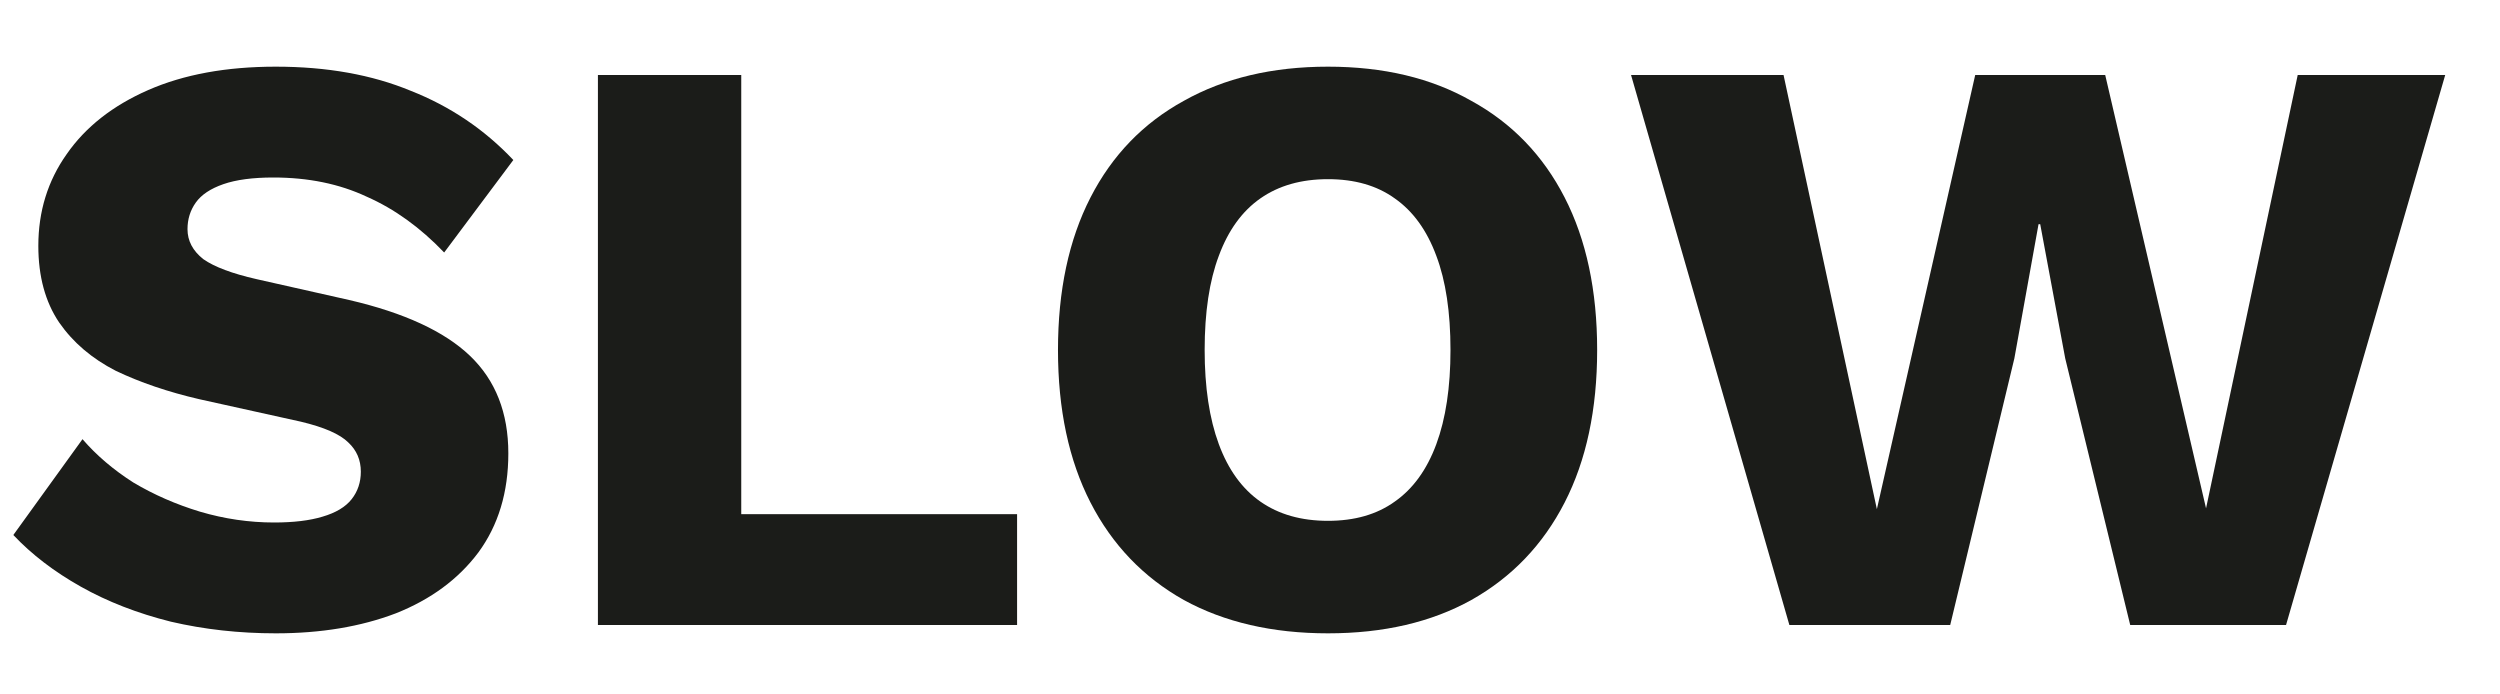 <?xml version="1.0" encoding="UTF-8"?> <svg xmlns="http://www.w3.org/2000/svg" width="36" height="10" viewBox="0 0 36 10" fill="none"><path d="M25.767 9L23.487 1.08H25.683L27.027 7.332L28.443 1.08H30.315L31.767 7.32L33.087 1.08H35.211L32.919 9H30.675L29.739 5.16L29.379 3.228H29.355L29.007 5.16L28.083 9H25.767Z" fill="#1B1C19"></path><path d="M19.123 0.96C19.923 0.96 20.611 1.124 21.187 1.452C21.771 1.772 22.219 2.236 22.531 2.844C22.843 3.452 22.999 4.184 22.999 5.04C22.999 5.896 22.843 6.628 22.531 7.236C22.219 7.844 21.771 8.312 21.187 8.64C20.611 8.96 19.923 9.12 19.123 9.12C18.323 9.12 17.631 8.96 17.047 8.64C16.463 8.312 16.015 7.844 15.703 7.236C15.391 6.628 15.235 5.896 15.235 5.04C15.235 4.184 15.391 3.452 15.703 2.844C16.015 2.236 16.463 1.772 17.047 1.452C17.631 1.124 18.323 0.96 19.123 0.96ZM19.123 2.58C18.739 2.58 18.415 2.672 18.151 2.856C17.887 3.04 17.687 3.316 17.551 3.684C17.415 4.044 17.347 4.496 17.347 5.04C17.347 5.576 17.415 6.028 17.551 6.396C17.687 6.764 17.887 7.04 18.151 7.224C18.415 7.408 18.739 7.5 19.123 7.5C19.507 7.5 19.827 7.408 20.083 7.224C20.347 7.04 20.547 6.764 20.683 6.396C20.819 6.028 20.887 5.576 20.887 5.04C20.887 4.496 20.819 4.044 20.683 3.684C20.547 3.316 20.347 3.04 20.083 2.856C19.827 2.672 19.507 2.58 19.123 2.58Z" fill="#1B1C19"></path><path d="M10.674 7.404H14.646V9H8.61V1.08H10.674V7.404Z" fill="#1B1C19"></path><path d="M3.972 0.96C4.708 0.96 5.356 1.076 5.916 1.308C6.484 1.532 6.976 1.864 7.392 2.304L6.396 3.636C6.052 3.276 5.68 3.008 5.28 2.832C4.888 2.648 4.44 2.556 3.936 2.556C3.64 2.556 3.4 2.588 3.216 2.652C3.032 2.716 2.9 2.804 2.82 2.916C2.74 3.028 2.7 3.156 2.7 3.3C2.7 3.468 2.776 3.612 2.928 3.732C3.088 3.844 3.344 3.94 3.696 4.02L5.028 4.32C5.82 4.504 6.4 4.772 6.768 5.124C7.136 5.476 7.32 5.944 7.32 6.528C7.32 7.088 7.176 7.564 6.888 7.956C6.6 8.34 6.204 8.632 5.7 8.832C5.196 9.024 4.62 9.12 3.972 9.12C3.444 9.12 2.94 9.064 2.46 8.952C1.98 8.832 1.548 8.664 1.164 8.448C0.78 8.232 0.456 7.984 0.192 7.704L1.188 6.324C1.388 6.556 1.632 6.764 1.92 6.948C2.216 7.124 2.536 7.264 2.88 7.368C3.232 7.472 3.588 7.524 3.948 7.524C4.228 7.524 4.46 7.496 4.644 7.44C4.836 7.384 4.976 7.3 5.064 7.188C5.152 7.076 5.196 6.944 5.196 6.792C5.196 6.624 5.136 6.484 5.016 6.372C4.896 6.252 4.668 6.152 4.332 6.072L2.868 5.748C2.42 5.644 2.02 5.508 1.668 5.34C1.324 5.164 1.052 4.932 0.852 4.644C0.652 4.348 0.552 3.98 0.552 3.54C0.552 3.044 0.688 2.604 0.96 2.22C1.232 1.828 1.624 1.52 2.136 1.296C2.648 1.072 3.26 0.96 3.972 0.96Z" fill="#1B1C19"></path></svg> 